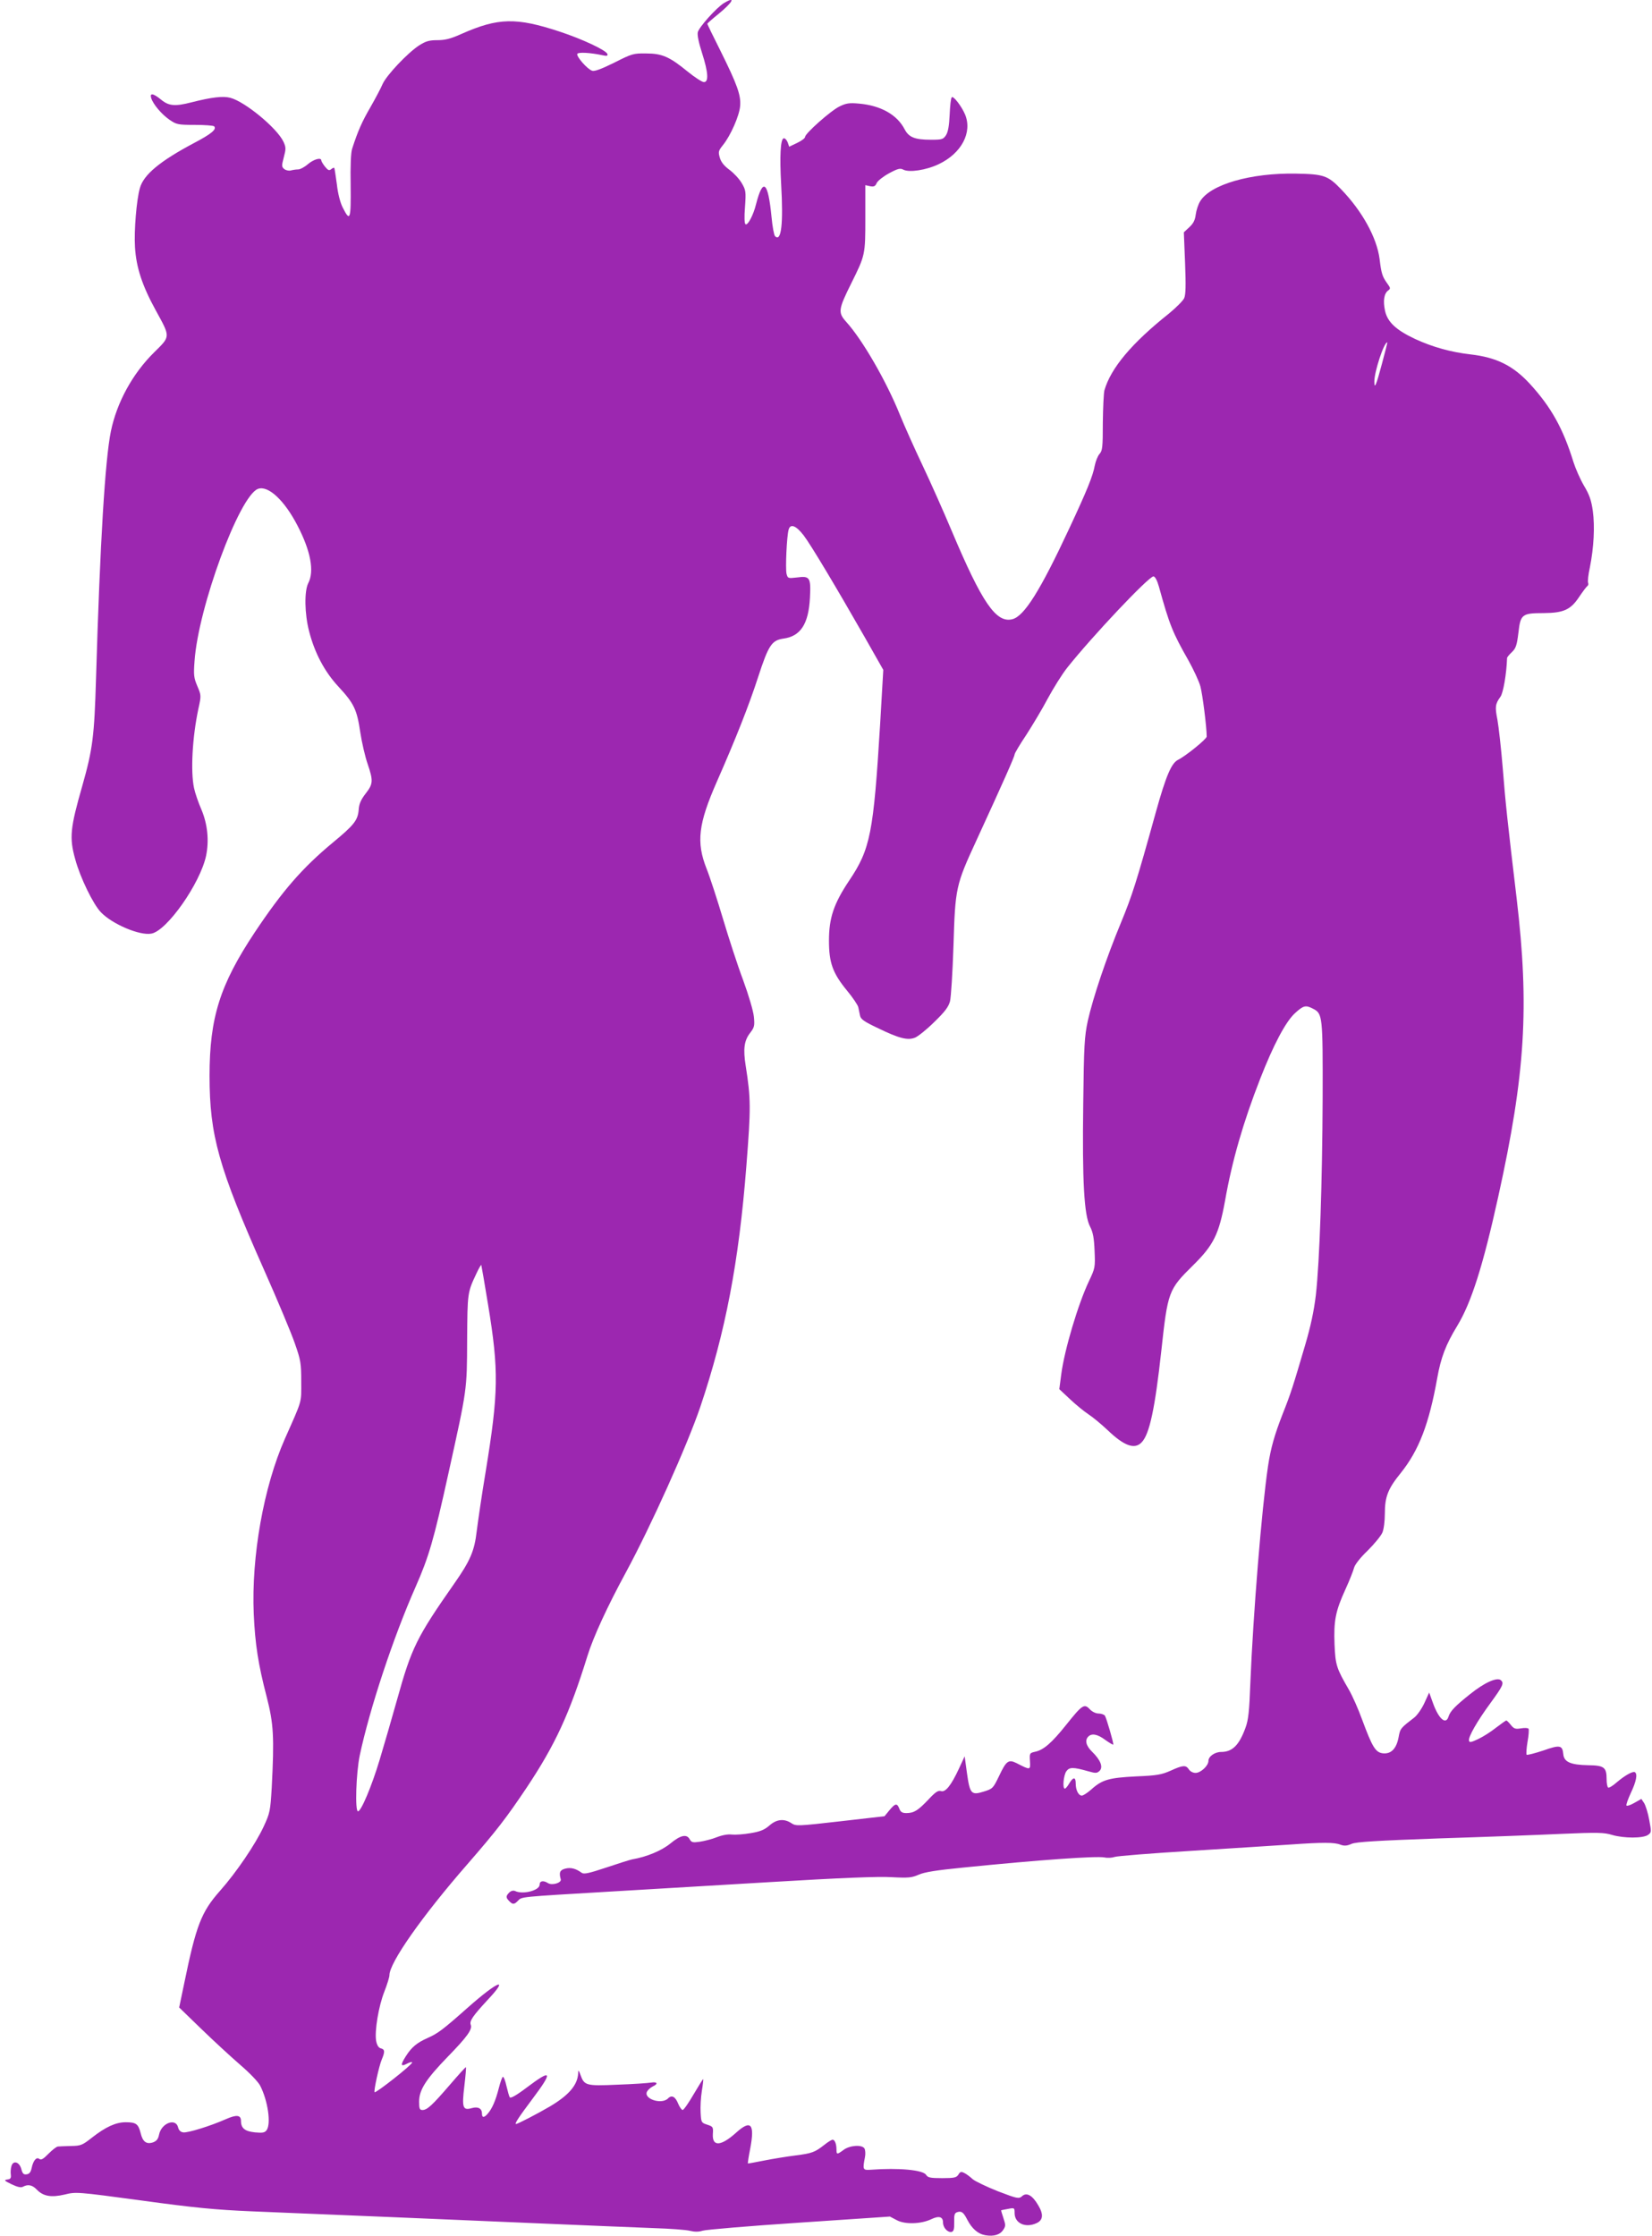 <?xml version="1.0" standalone="no"?>
<!DOCTYPE svg PUBLIC "-//W3C//DTD SVG 20010904//EN"
 "http://www.w3.org/TR/2001/REC-SVG-20010904/DTD/svg10.dtd">
<svg version="1.0" xmlns="http://www.w3.org/2000/svg"
 width="946pt" height="1280pt" viewBox="0 0 946 1280"
 preserveAspectRatio="xMidYMid meet">
<g transform="translate(0,1280) scale(0.1,-0.1)"
fill="#9c27b0" stroke="none">
<path d="M4145 12782 c-43 -27 -141 -136 -149 -166 -4 -16 5 -60 24 -119 36
-112 39 -167 11 -167 -11 0 -52 27 -93 60 -104 85 -146 104 -239 104 -73 1
-81 -2 -182 -53 -71 -35 -112 -51 -126 -46 -27 8 -93 83 -85 97 7 10 72 7 143
-8 26 -6 33 -4 29 7 -7 21 -140 84 -273 128 -249 82 -352 80 -562 -13 -62 -28
-94 -36 -139 -36 -47 0 -66 -6 -104 -30 -66 -43 -186 -170 -209 -221 -10 -24
-42 -84 -70 -133 -47 -81 -71 -134 -104 -236 -8 -22 -11 -99 -9 -213 2 -195
-3 -209 -45 -126 -14 27 -28 79 -34 134 -7 50 -13 92 -15 94 -2 2 -10 -1 -18
-8 -11 -9 -18 -6 -35 15 -12 15 -21 31 -21 35 0 20 -44 7 -77 -21 -18 -16 -44
-30 -56 -30 -12 0 -31 -3 -42 -6 -11 -3 -28 1 -37 8 -15 12 -16 18 -3 67 13
49 13 57 -2 90 -37 78 -220 229 -304 251 -41 11 -105 4 -223 -26 -94 -24 -129
-21 -173 15 -45 37 -67 41 -57 9 11 -35 59 -92 105 -124 40 -27 48 -29 145
-29 56 0 106 -4 110 -8 17 -17 -16 -44 -117 -97 -192 -102 -287 -180 -308
-257 -19 -65 -34 -244 -28 -338 7 -116 41 -220 119 -362 85 -155 85 -147 -9
-240 -124 -122 -214 -287 -248 -452 -33 -161 -62 -633 -85 -1411 -10 -338 -19
-408 -79 -620 -69 -241 -75 -296 -40 -420 28 -104 103 -258 147 -303 65 -68
223 -135 289 -122 89 16 279 287 313 445 18 87 9 181 -27 266 -17 39 -36 94
-42 123 -20 95 -10 288 25 453 17 76 16 78 -6 130 -20 47 -22 63 -16 143 21
307 256 945 363 986 58 22 152 -65 227 -211 75 -144 97 -261 61 -329 -23 -46
-21 -175 5 -275 32 -125 89 -232 168 -317 89 -96 106 -131 125 -261 9 -59 28
-141 42 -181 33 -97 32 -115 -11 -170 -27 -35 -38 -59 -40 -93 -5 -60 -26 -87
-147 -187 -176 -146 -289 -276 -449 -516 -199 -300 -258 -488 -258 -820 0
-342 52 -525 312 -1111 77 -173 156 -362 176 -420 34 -97 37 -114 37 -220 0
-126 8 -98 -94 -328 -121 -274 -192 -671 -178 -1002 8 -173 25 -286 74 -474
40 -156 44 -230 29 -521 -8 -133 -10 -144 -46 -222 -47 -101 -156 -262 -250
-368 -108 -122 -137 -198 -206 -534 l-28 -134 126 -122 c69 -67 169 -159 222
-205 56 -48 105 -99 116 -121 44 -86 63 -217 37 -254 -11 -15 -23 -17 -67 -13
-58 6 -80 24 -80 65 0 35 -25 38 -88 10 -88 -39 -218 -79 -243 -75 -15 2 -25
12 -29 28 -13 56 -95 26 -109 -40 -5 -26 -14 -37 -34 -45 -39 -13 -60 3 -72
54 -13 51 -26 61 -85 61 -57 0 -115 -27 -192 -87 -57 -45 -65 -48 -122 -49
-33 -1 -67 -2 -74 -3 -8 0 -32 -19 -54 -41 -30 -31 -43 -38 -53 -30 -16 13
-35 -9 -44 -53 -5 -23 -13 -33 -28 -35 -18 -3 -24 4 -31 30 -11 42 -48 52 -57
15 -4 -14 -5 -35 -3 -48 2 -19 -2 -25 -21 -27 -20 -3 -16 -7 25 -27 34 -16 54
-21 66 -14 28 15 53 10 78 -16 37 -39 83 -47 160 -29 65 16 69 16 440 -34 306
-42 422 -53 630 -62 521 -21 1228 -51 1670 -70 250 -11 534 -22 630 -26 96 -3
192 -10 213 -16 25 -6 49 -6 70 1 18 6 266 27 553 46 l520 35 40 -21 c47 -25
139 -22 197 6 44 21 67 14 67 -19 0 -29 26 -58 49 -54 12 3 16 15 15 56 -1 42
2 52 17 57 25 8 36 0 58 -43 27 -52 62 -82 104 -89 49 -8 84 3 102 31 14 21
14 28 1 67 -8 24 -14 44 -13 45 1 1 19 4 40 8 36 7 37 6 37 -24 0 -58 61 -87
125 -58 38 17 42 50 10 103 -33 57 -67 76 -93 51 -18 -15 -26 -14 -138 29 -65
26 -130 57 -144 69 -14 13 -35 29 -47 35 -19 10 -25 8 -35 -9 -11 -17 -23 -20
-93 -20 -68 0 -82 3 -92 19 -18 28 -156 41 -318 29 -44 -3 -46 0 -32 72 4 19
2 42 -3 50 -14 23 -84 18 -119 -8 -38 -28 -41 -28 -41 2 0 32 -10 56 -22 56
-6 0 -27 -13 -47 -29 -55 -43 -71 -49 -165 -61 -48 -6 -128 -19 -179 -29 -51
-10 -93 -18 -94 -17 -2 1 4 40 13 85 27 142 4 168 -81 91 -87 -78 -137 -81
-133 -8 3 41 1 43 -32 54 -34 11 -35 13 -38 69 -2 32 1 88 7 124 6 36 9 66 8
68 -2 1 -26 -38 -55 -87 -29 -50 -57 -90 -63 -90 -5 0 -17 16 -25 35 -17 43
-38 53 -59 31 -38 -37 -144 -1 -119 41 6 10 20 22 32 28 33 15 26 28 -10 22
-18 -3 -105 -9 -193 -12 -179 -8 -189 -5 -211 56 -10 28 -13 30 -13 11 -3 -68
-52 -126 -161 -191 -68 -40 -185 -101 -195 -101 -10 0 14 37 95 145 118 157
110 172 -32 65 -62 -47 -95 -65 -99 -57 -4 6 -12 36 -19 65 -6 28 -15 52 -20
52 -4 0 -15 -30 -24 -66 -18 -70 -38 -117 -64 -146 -20 -23 -32 -23 -32 1 0
30 -22 42 -58 32 -52 -15 -58 2 -43 126 7 58 11 107 9 108 -2 2 -43 -44 -93
-102 -100 -116 -129 -143 -156 -143 -16 0 -19 8 -19 48 0 67 38 127 164 257
111 114 141 156 132 182 -9 22 10 50 96 143 128 136 60 110 -116 -46 -141
-125 -168 -145 -226 -171 -63 -28 -93 -53 -126 -105 -32 -50 -30 -62 6 -43 17
9 30 12 30 7 0 -13 -208 -177 -215 -170 -6 6 25 149 41 187 19 45 18 58 -5 64
-13 3 -22 17 -27 42 -10 56 14 200 47 283 16 41 29 83 29 94 0 71 186 337 447
636 167 192 223 265 339 438 163 245 244 419 348 754 33 107 114 283 220 478
143 264 350 724 426 947 144 427 221 828 264 1380 26 331 26 385 -4 574 -15
95 -9 143 25 187 25 32 27 42 22 93 -3 32 -29 121 -62 211 -32 85 -83 243
-115 350 -32 107 -74 237 -94 287 -60 152 -47 257 59 498 108 245 185 440 236
598 60 184 78 211 145 221 98 13 144 83 152 233 6 117 0 127 -74 117 -52 -6
-53 -5 -60 21 -7 30 1 215 12 253 10 36 43 23 86 -33 42 -55 187 -298 351
-585 l105 -185 -18 -310 c-38 -625 -56 -716 -177 -896 -89 -133 -116 -215
-116 -344 0 -127 21 -186 104 -287 33 -40 62 -83 64 -95 3 -13 7 -34 10 -48 4
-20 24 -34 98 -69 125 -61 175 -74 218 -56 18 8 68 48 110 90 60 58 80 85 89
117 6 24 15 168 20 320 10 331 13 345 132 603 155 337 218 479 218 491 0 6 30
57 67 112 36 56 92 149 123 208 32 59 81 138 111 176 143 180 467 523 494 523
9 0 21 -22 31 -57 61 -221 79 -265 169 -423 29 -52 61 -120 69 -150 12 -44 36
-232 36 -287 0 -14 -121 -112 -164 -133 -38 -19 -69 -91 -127 -299 -112 -404
-136 -478 -199 -631 -84 -202 -161 -431 -191 -565 -19 -90 -22 -138 -26 -475
-6 -444 5 -637 39 -702 17 -33 23 -65 26 -140 4 -93 3 -98 -31 -170 -63 -132
-142 -397 -160 -537 l-11 -84 63 -59 c34 -32 81 -70 104 -85 23 -15 72 -55
109 -90 96 -92 156 -113 196 -70 45 47 76 195 112 522 37 341 41 352 181 490
119 117 149 179 184 370 40 228 104 450 201 698 76 195 146 327 199 376 49 45
62 48 104 26 55 -28 56 -41 55 -510 -2 -481 -17 -934 -39 -1130 -11 -91 -29
-176 -61 -285 -70 -238 -82 -277 -129 -395 -47 -121 -68 -194 -84 -300 -36
-243 -85 -847 -101 -1240 -6 -162 -11 -211 -28 -257 -36 -99 -75 -138 -139
-138 -37 0 -73 -26 -73 -51 0 -28 -44 -69 -74 -69 -15 0 -31 9 -38 20 -17 26
-34 25 -104 -7 -52 -23 -77 -28 -199 -33 -156 -8 -194 -19 -256 -75 -22 -19
-46 -35 -54 -35 -19 0 -35 31 -35 69 0 39 -14 39 -37 1 -9 -16 -21 -30 -25
-30 -15 0 -8 75 8 99 18 25 39 25 127 0 42 -12 49 -11 64 3 21 22 5 62 -43
109 -35 34 -43 66 -22 87 20 20 53 14 97 -19 24 -17 44 -29 46 -27 4 4 -38
149 -48 166 -5 6 -21 12 -36 12 -16 0 -37 10 -51 25 -31 33 -43 25 -134 -89
-83 -104 -130 -145 -179 -155 -31 -7 -32 -9 -29 -54 3 -52 3 -52 -77 -11 -46
23 -59 13 -100 -74 -34 -70 -36 -73 -88 -89 -71 -22 -79 -14 -96 107 l-13 95
-32 -69 c-45 -97 -78 -139 -104 -130 -16 5 -32 -6 -72 -49 -59 -62 -82 -77
-126 -77 -23 0 -33 6 -40 25 -13 33 -23 32 -57 -9 l-28 -34 -253 -29 c-245
-28 -254 -28 -280 -11 -42 28 -86 23 -127 -14 -28 -24 -52 -34 -107 -43 -40
-7 -88 -10 -107 -8 -22 3 -55 -3 -86 -15 -27 -11 -71 -22 -97 -26 -41 -6 -48
-4 -58 13 -17 33 -53 25 -111 -23 -50 -41 -136 -77 -219 -91 -14 -3 -81 -24
-149 -47 -99 -33 -127 -39 -140 -30 -34 25 -63 32 -94 24 -31 -8 -37 -22 -26
-61 6 -20 -49 -37 -73 -22 -27 17 -48 13 -48 -9 0 -33 -96 -58 -141 -36 -10 4
-23 1 -33 -9 -20 -20 -20 -29 0 -49 20 -21 29 -20 51 3 21 22 8 21 518 51 187
11 604 36 927 55 400 24 621 33 695 28 95 -5 114 -3 153 14 33 15 103 26 255
41 436 44 760 67 810 58 18 -4 44 -2 58 3 13 5 213 21 443 35 231 14 484 31
564 36 184 13 252 13 286 -1 22 -8 37 -7 64 5 27 11 139 18 500 31 256 8 572
20 702 26 206 9 244 8 289 -6 68 -20 178 -20 206 0 20 14 20 17 7 86 -7 40
-21 83 -29 96 l-16 24 -39 -22 c-22 -13 -43 -20 -46 -16 -4 3 8 36 25 73 31
65 39 108 23 118 -12 7 -57 -18 -104 -58 -22 -20 -45 -33 -49 -30 -5 3 -9 24
-9 48 0 68 -14 79 -106 80 -99 2 -138 18 -142 63 -5 52 -19 55 -115 21 -49
-16 -91 -27 -95 -24 -3 4 -1 37 5 73 7 37 9 71 6 76 -3 4 -22 6 -43 2 -32 -5
-40 -3 -58 19 -11 14 -23 26 -26 26 -4 0 -30 -19 -59 -41 -29 -23 -74 -52
-102 -65 -42 -20 -51 -21 -53 -9 -5 21 48 113 123 215 72 99 79 114 59 131
-22 18 -94 -14 -177 -81 -84 -67 -112 -96 -122 -127 -15 -50 -56 -15 -89 76
l-22 61 -27 -59 c-15 -33 -41 -70 -57 -83 -79 -61 -82 -63 -91 -113 -12 -65
-42 -97 -88 -93 -44 4 -62 34 -121 193 -22 61 -56 137 -75 170 -72 124 -78
142 -83 261 -5 135 5 189 62 314 24 52 46 109 50 125 5 18 35 57 78 98 38 38
76 84 84 103 8 18 14 66 14 107 0 99 18 144 92 235 103 129 161 279 208 542
21 118 49 192 115 300 80 132 147 342 234 737 156 705 179 1089 106 1708 -51
428 -65 555 -80 750 -9 110 -23 233 -30 273 -15 76 -13 91 17 133 16 21 35
132 38 222 0 4 12 19 27 33 23 22 29 38 38 112 12 105 20 112 145 112 114 1
154 19 203 93 21 31 42 59 47 62 5 3 7 12 4 19 -3 8 1 47 10 87 23 115 29 235
17 324 -9 63 -20 93 -51 145 -21 36 -48 97 -60 135 -59 191 -127 314 -250 448
-96 104 -191 151 -339 168 -113 13 -217 42 -317 88 -111 52 -159 98 -173 162
-12 56 -6 98 18 116 14 10 14 14 -5 40 -28 39 -34 56 -44 140 -16 123 -100
275 -221 400 -75 78 -99 86 -256 89 -261 5 -493 -62 -551 -159 -11 -18 -22
-52 -25 -76 -4 -32 -14 -51 -37 -72 l-31 -29 7 -175 c5 -128 4 -181 -5 -202
-7 -15 -46 -54 -86 -87 -215 -171 -334 -313 -371 -441 -4 -16 -8 -100 -9 -186
0 -139 -2 -159 -19 -178 -10 -11 -22 -41 -27 -66 -11 -61 -46 -146 -146 -360
-166 -356 -258 -503 -326 -520 -93 -24 -174 95 -347 505 -45 107 -120 276
-167 375 -47 99 -105 229 -129 288 -78 194 -216 433 -309 535 -47 53 -45 70
29 219 81 163 81 164 81 376 l0 187 27 -6 c22 -4 30 -1 38 18 6 13 38 38 71
56 50 27 64 30 81 21 34 -18 132 -3 203 31 131 62 194 182 151 285 -20 47 -67
108 -76 98 -5 -4 -10 -49 -12 -99 -3 -64 -9 -99 -21 -118 -16 -24 -23 -26 -86
-26 -93 0 -127 14 -151 60 -43 83 -136 136 -262 147 -55 5 -73 2 -110 -16 -49
-23 -198 -155 -198 -175 0 -7 -20 -22 -45 -34 l-46 -22 -9 26 c-6 14 -16 24
-23 22 -18 -6 -23 -103 -14 -263 13 -226 1 -333 -35 -297 -6 6 -15 55 -20 109
-20 205 -49 229 -89 73 -15 -61 -47 -122 -60 -114 -6 4 -8 39 -3 99 6 89 5 96
-19 137 -14 24 -45 57 -69 75 -30 22 -48 43 -56 69 -10 35 -9 40 19 75 43 54
92 165 97 221 6 62 -17 125 -114 320 -41 81 -74 150 -74 152 0 2 29 28 64 56
83 68 102 105 31 62z m3769 -2063 c-34 -128 -44 -150 -44 -103 0 56 55 224 74
224 2 0 -12 -54 -30 -121z m-5119 -5389 c62 -377 60 -503 -14 -956 -22 -131
-44 -284 -51 -339 -13 -114 -37 -170 -128 -300 -216 -309 -245 -367 -328 -665
-30 -107 -75 -262 -100 -345 -45 -150 -106 -295 -124 -295 -18 0 -11 219 10
320 57 268 192 676 319 963 77 175 104 266 190 657 106 480 105 469 106 760 2
270 1 269 55 383 12 26 24 46 26 45 1 -2 19 -105 39 -228z"/>
</g>
</svg>
